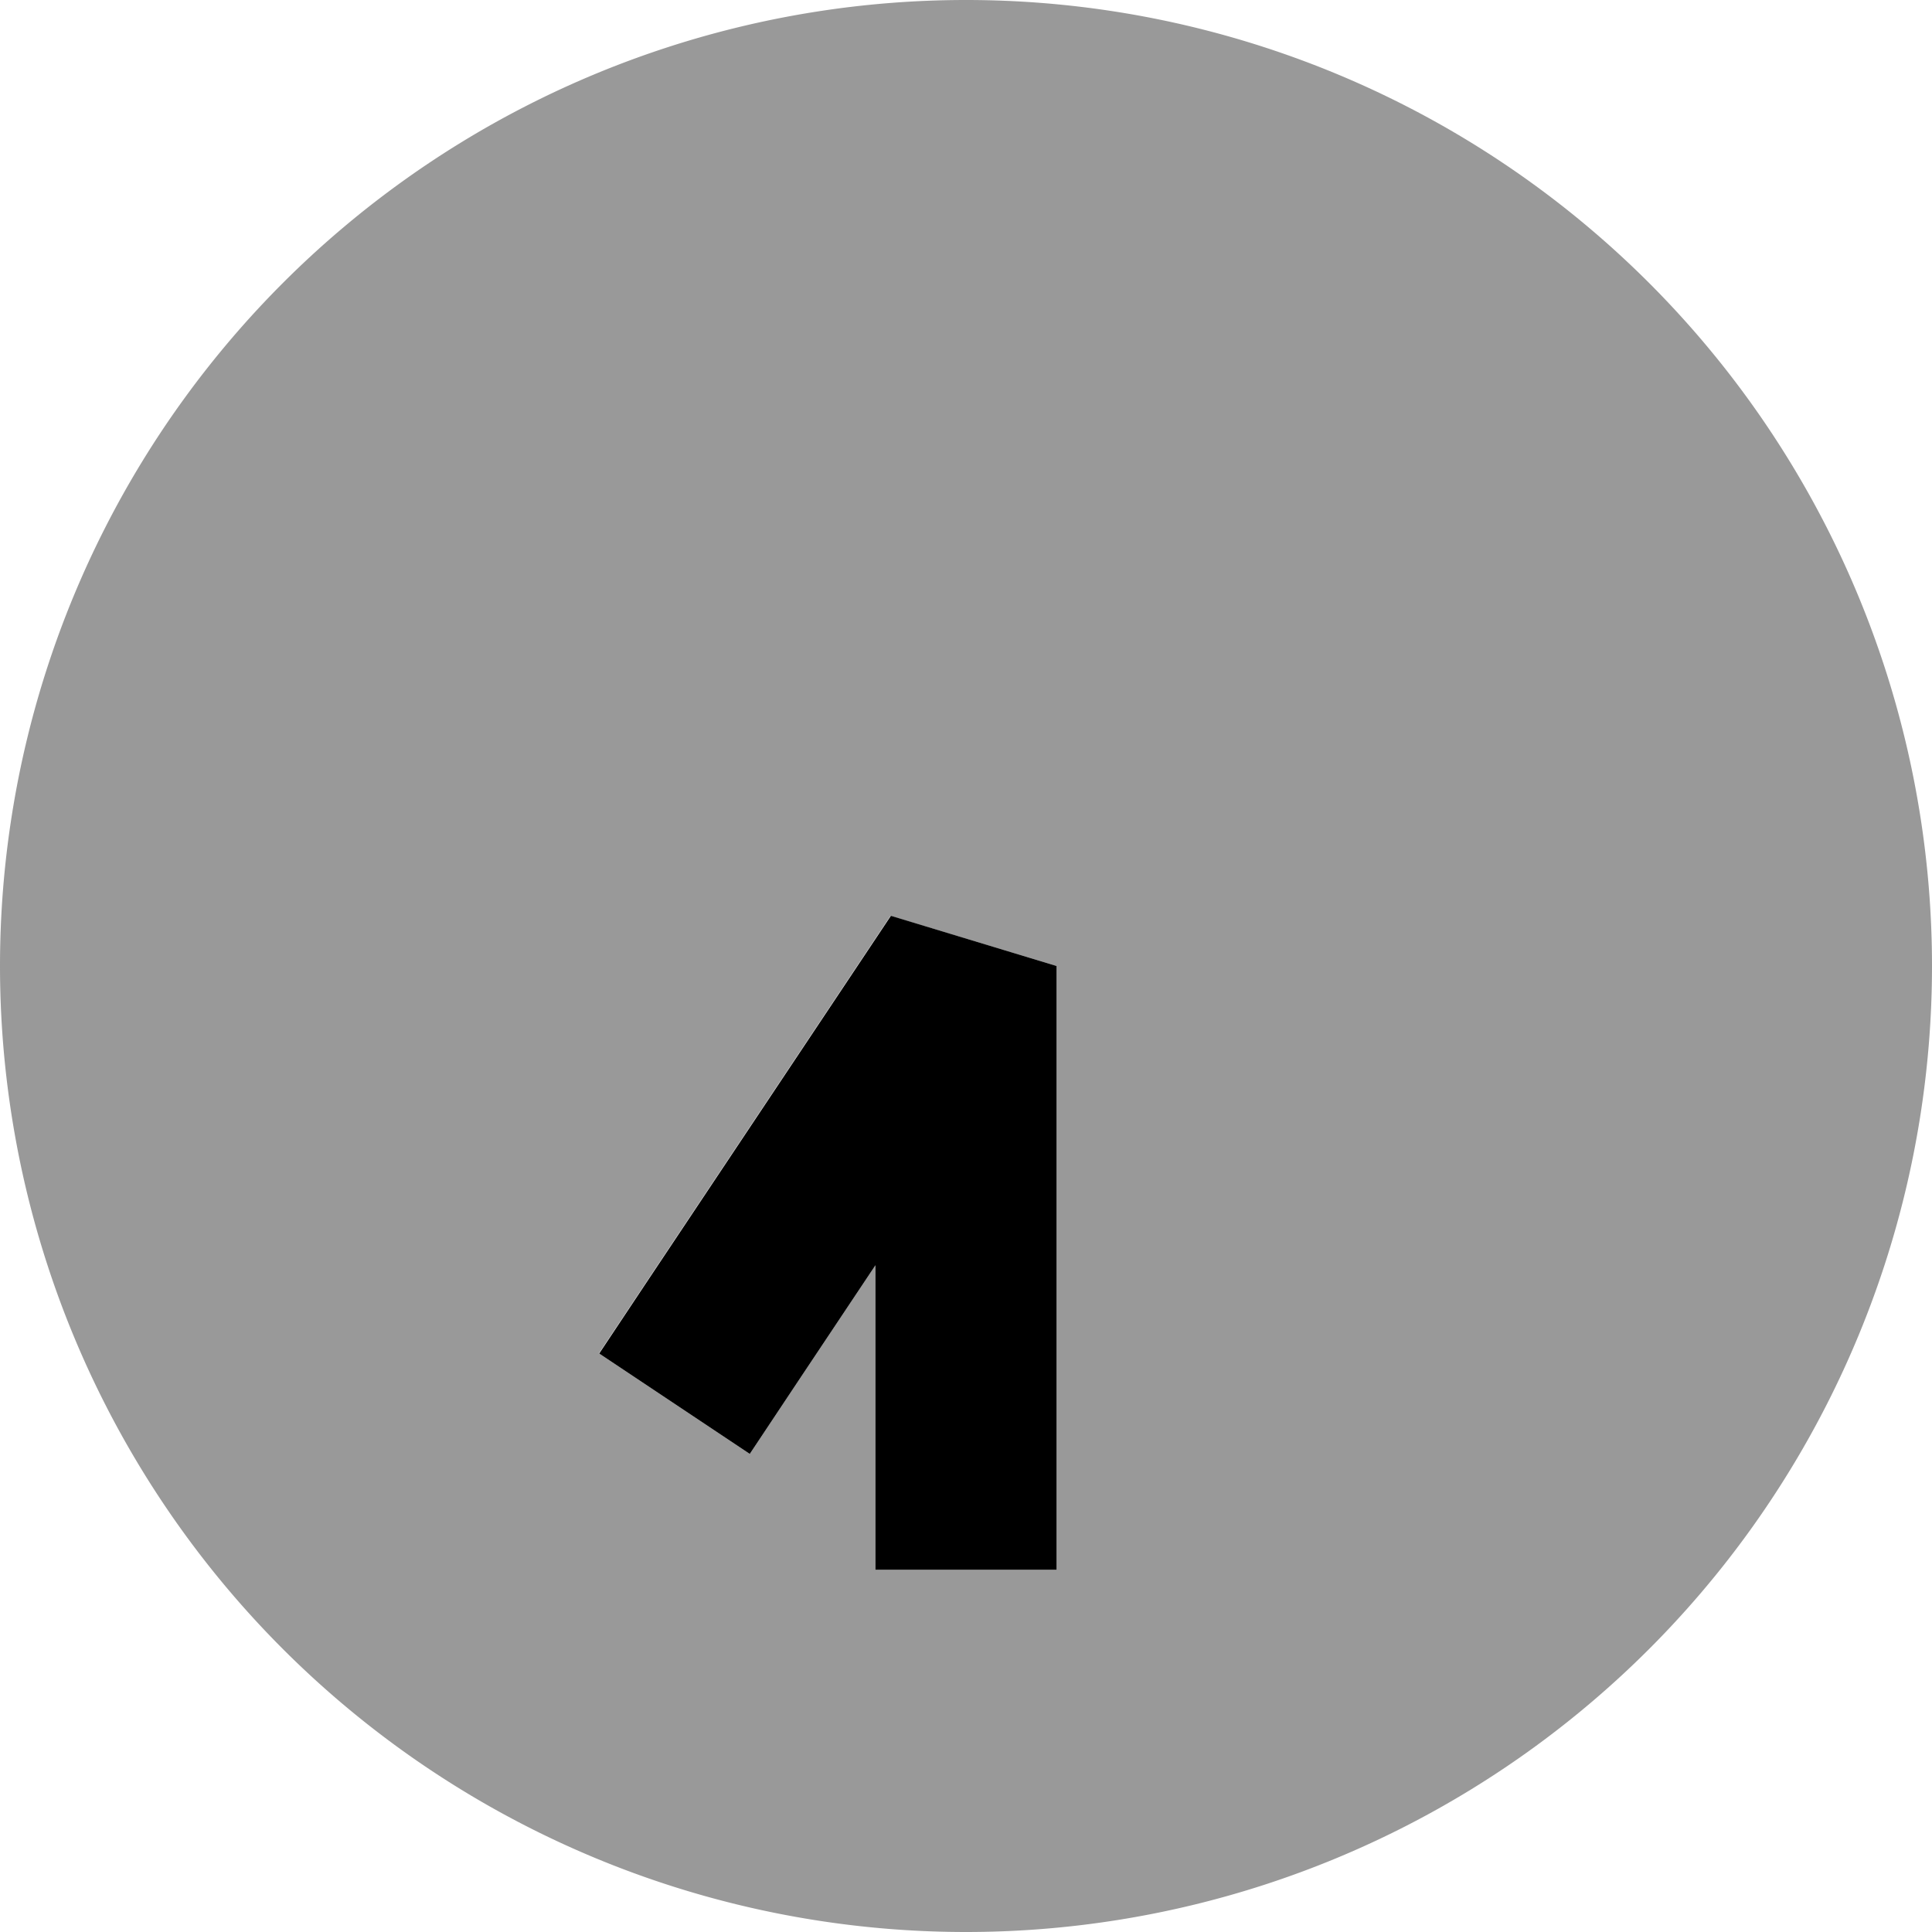 <svg xmlns="http://www.w3.org/2000/svg" viewBox="0 0 512 512"><!--! Font Awesome Pro 6.6.0 by @fontawesome - https://fontawesome.com License - https://fontawesome.com/license (Commercial License) Copyright 2024 Fonticons, Inc. --><defs><style>.fa-secondary{opacity:.4}</style></defs><path class="fa-secondary" d="M0 256a256 256 0 1 0 512 0A256 256 0 1 0 0 256zM158.7 358.7l13.3-20 64-96L280 256l0 136 0 24-48 0 0-24 0-56.7-20 30-13.3 20-39.9-26.6z"/><path class="fa-primary" d="M232 416l0-24 0-56.7-20 30-13.3 20-39.9-26.6 13.3-20 64-96L280 256l0 136 0 24-48 0z"/></svg>